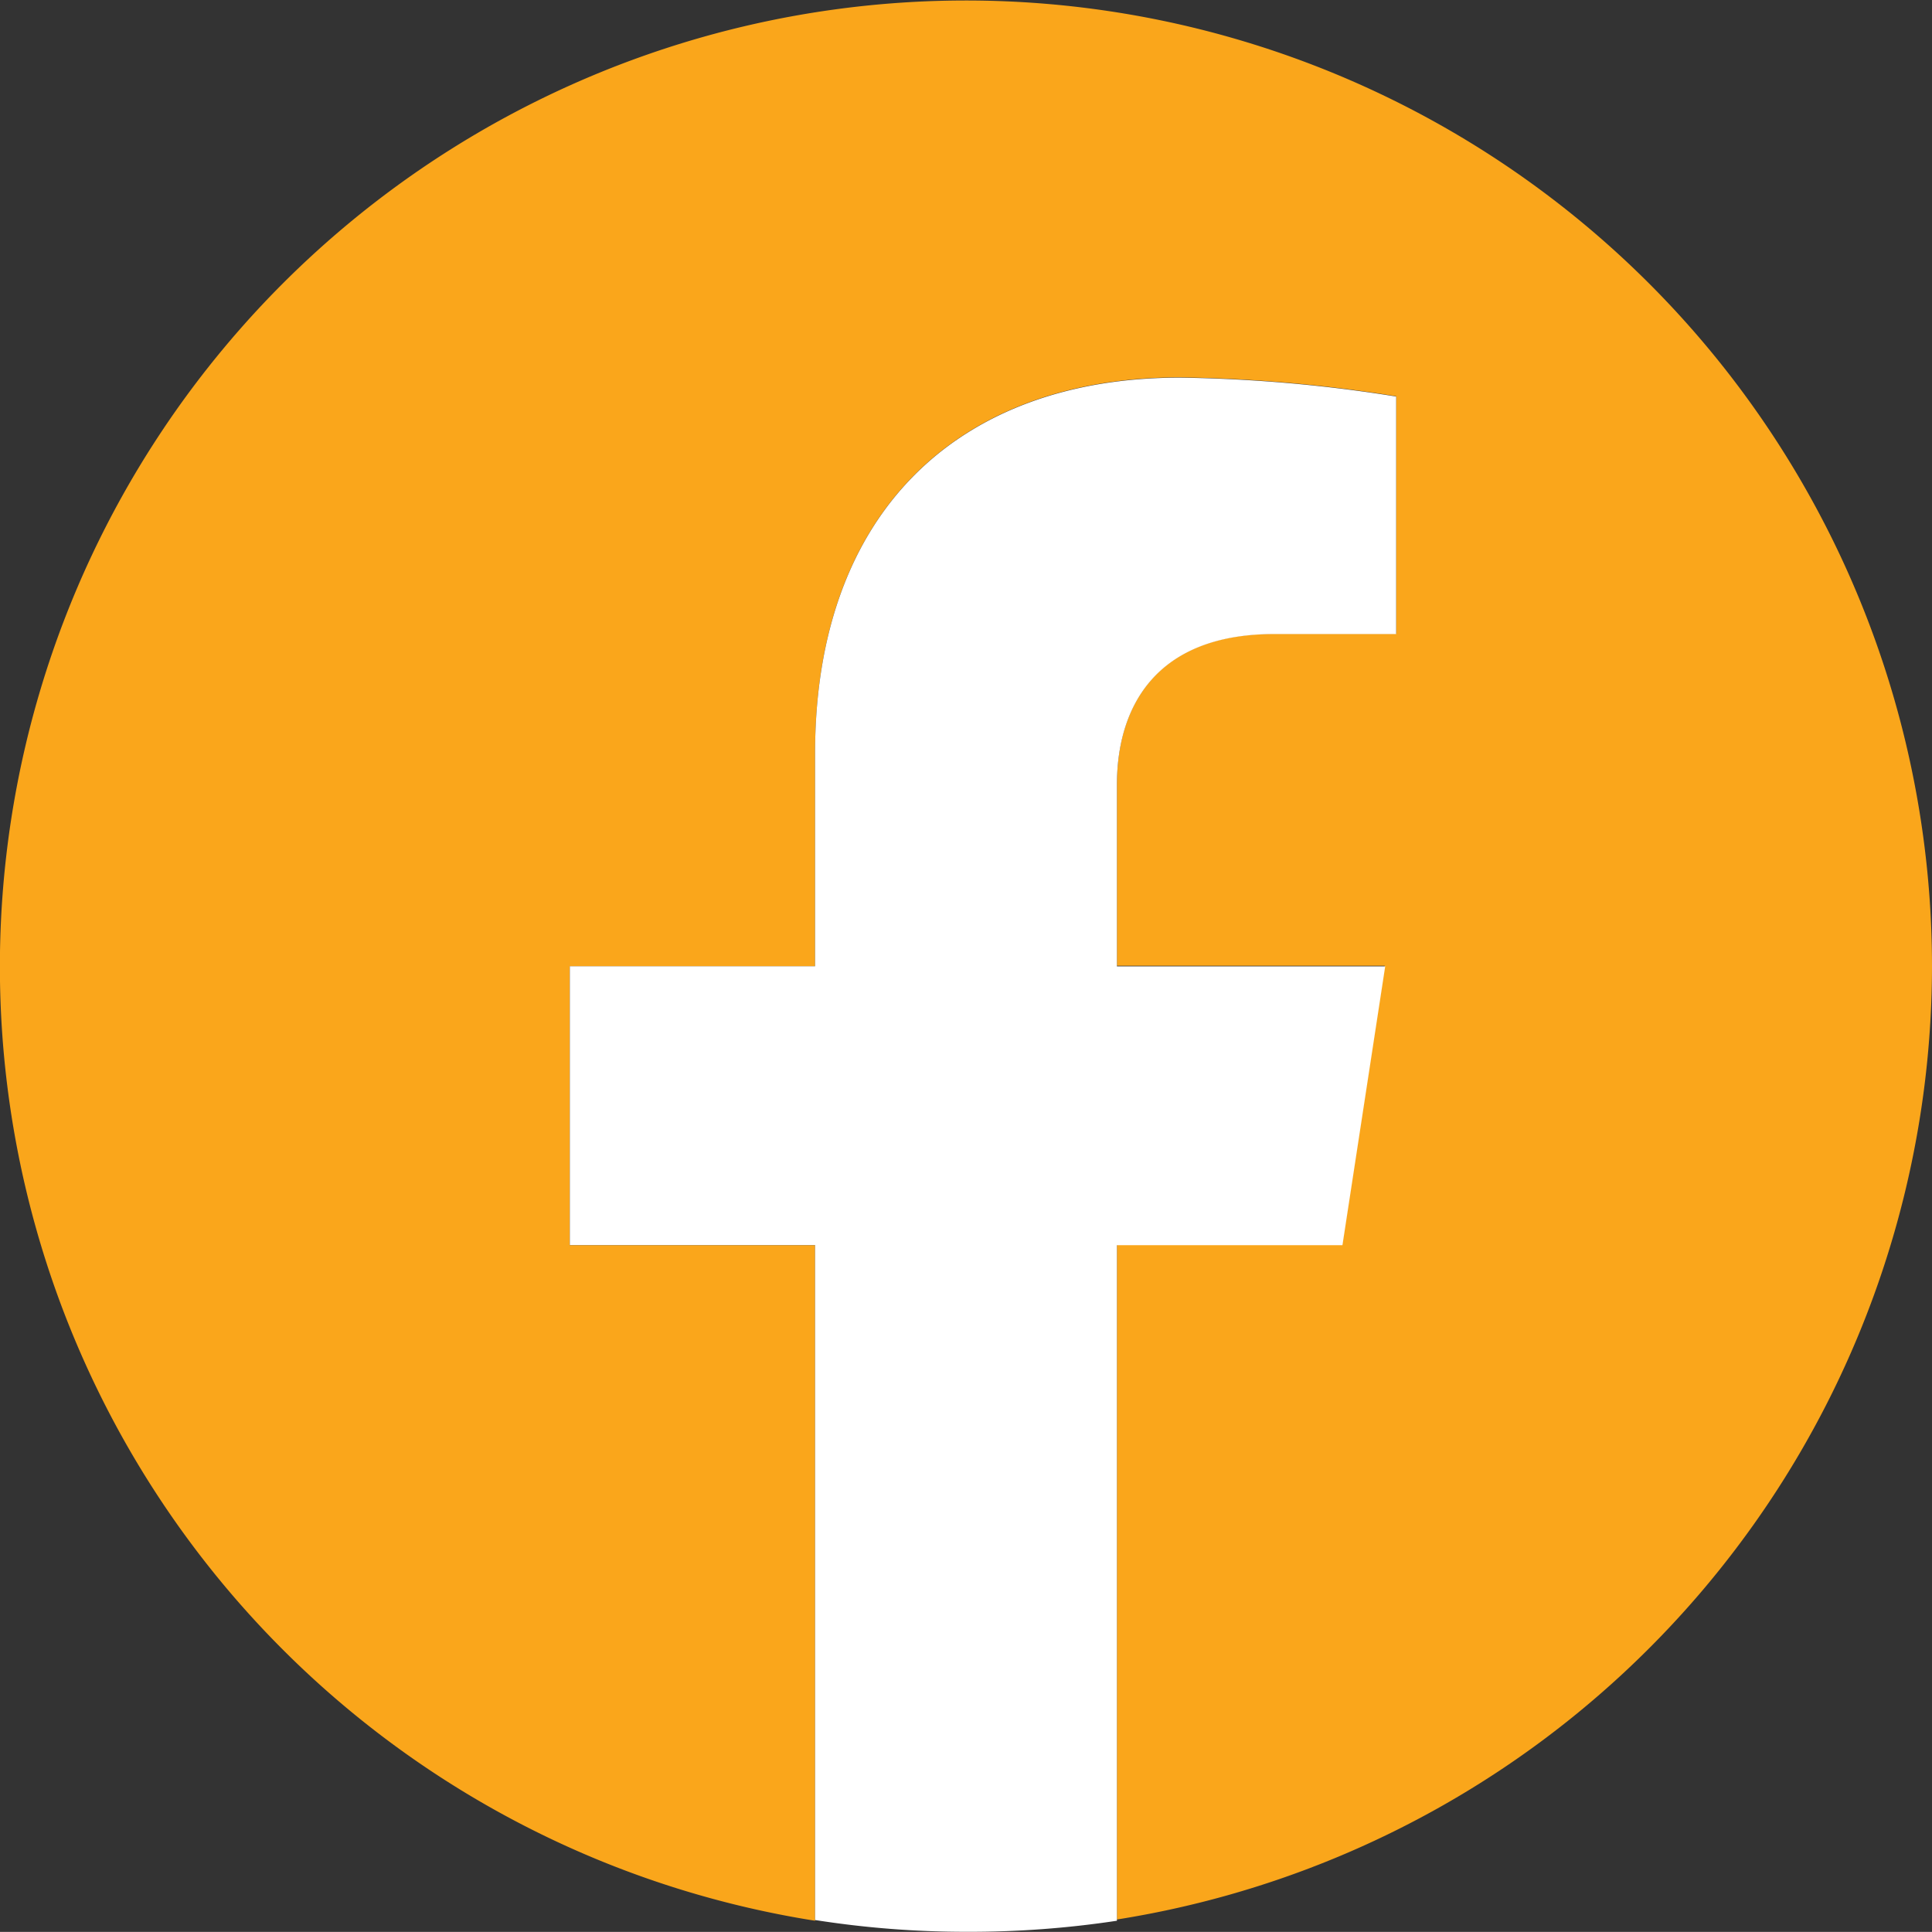 <svg id="Layer_1" data-name="Layer 1" xmlns="http://www.w3.org/2000/svg" viewBox="0 0 187.09 187.08"><rect x="0" y="0" width="187.09" height="187.08" fill="#333333" stroke="none"/><defs><style>.cls-1{fill:#faa61b;}.cls-1,.cls-2{fill-rule:evenodd;}.cls-2{fill:#fff;}</style></defs><path class="cls-1" d="M1053.09,540.54A93.55,93.55,0,1,0,944.93,633V567.58H921.18v-27h23.75V519.93c0-23.44,14-36.39,35.33-36.39a143.53,143.53,0,0,1,20.94,1.83v23H989.4c-11.62,0-15.24,7.21-15.24,14.6v17.55h25.94l-4.14,27h-21.8v65.36a93.56,93.56,0,0,0,78.93-92.4Z" transform="translate(-866 -447)"/><path class="cls-2" d="M996,567.58l4.14-27H974.16V523c0-7.39,3.62-14.6,15.24-14.6h11.8v-23a143.53,143.53,0,0,0-20.94-1.83c-21.36,0-35.33,12.95-35.33,36.39v20.61H921.18v27h23.75v65.36a93.86,93.86,0,0,0,14.62,1.14A95.07,95.07,0,0,0,974.16,633V567.58Z" transform="translate(-866 -447)"/></svg>
